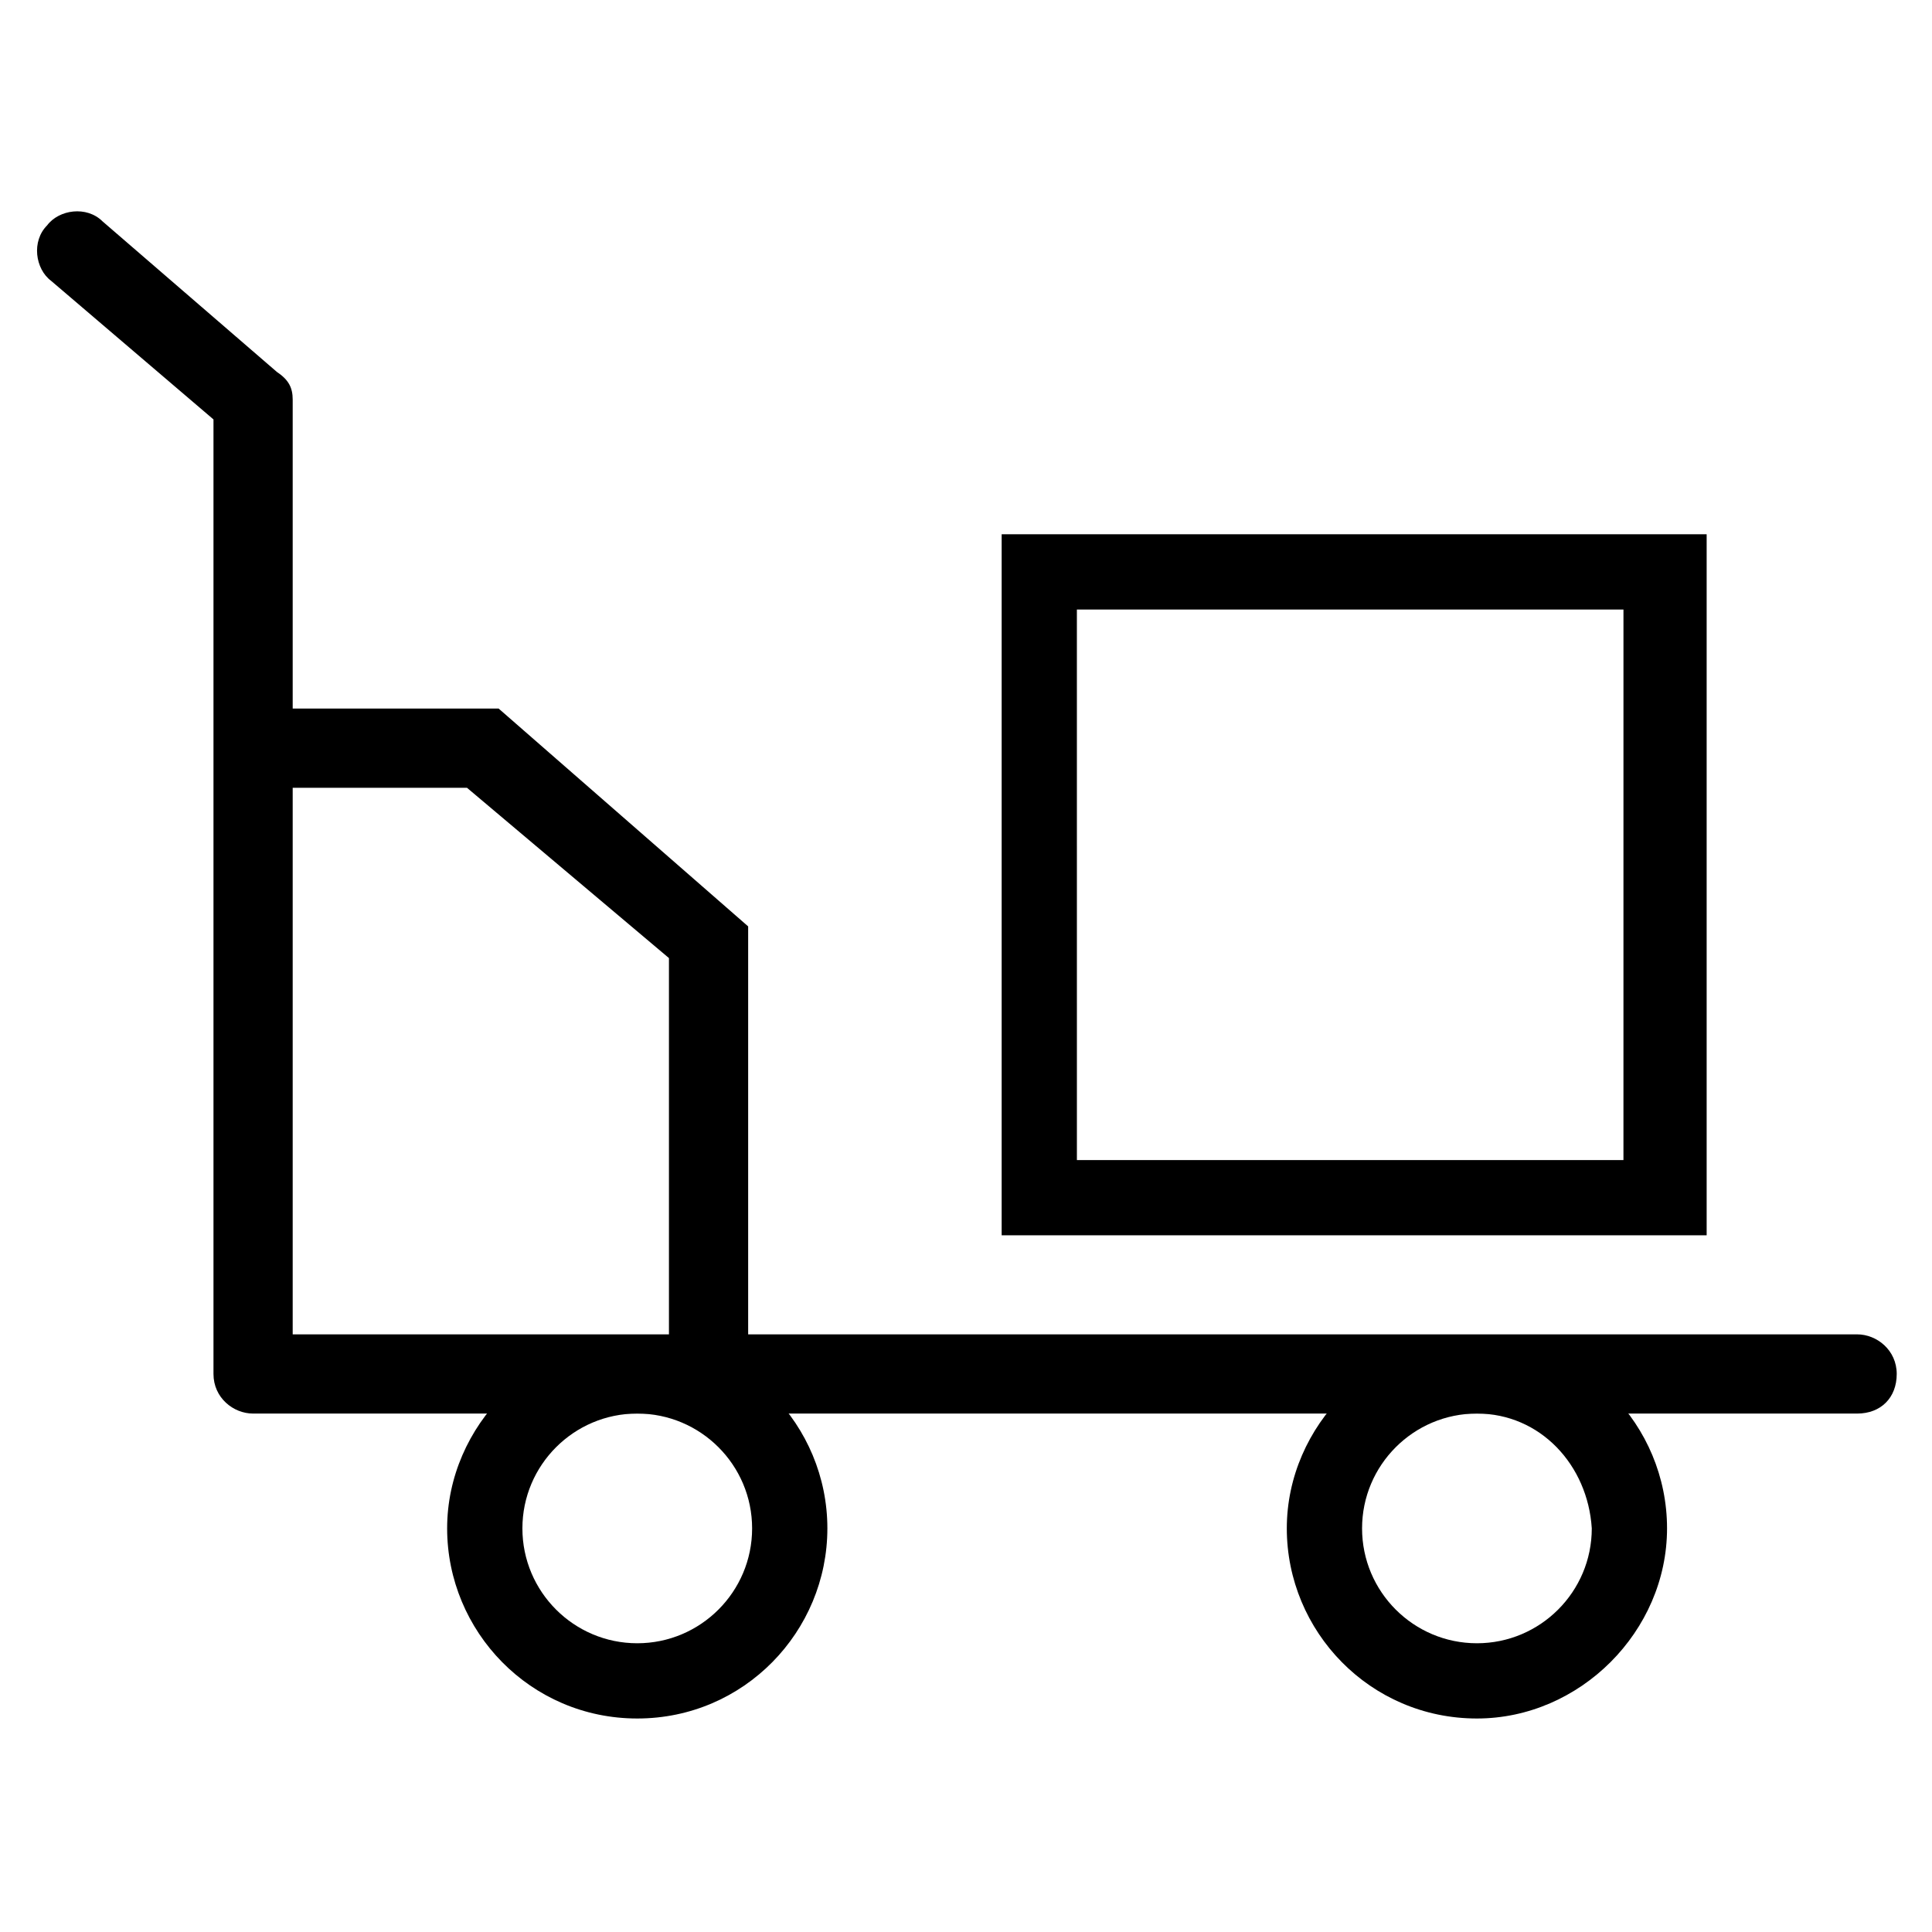 <?xml version="1.0" encoding="UTF-8"?>
<!-- Uploaded to: SVG Repo, www.svgrepo.com, Generator: SVG Repo Mixer Tools -->
<svg fill="#000000" width="800px" height="800px" version="1.1" viewBox="144 144 512 512" xmlns="http://www.w3.org/2000/svg">
 <g>
  <path d="m636.16 518.61h-425.09c-5.246 0-10.496-4.199-10.496-10.496v-252.96l-43.035-36.734c-4.199-3.148-5.246-10.496-1.051-14.695 3.148-4.199 10.496-5.246 14.695-1.051l46.184 39.887c3.148 2.098 4.199 4.199 4.199 7.348v247.71h414.59c5.246 0 10.496 4.199 10.496 10.496s-4.199 10.496-10.496 10.496z"/>
  <path d="m312.88 599.42c-28.34 0-50.383-23.09-50.383-50.383 0-27.289 23.09-50.383 50.383-50.383 28.34 0 50.383 23.09 50.383 50.383-0.004 27.293-22.043 50.383-50.383 50.383zm0-80.816c-16.793 0-30.438 13.645-30.438 30.438s13.645 30.438 30.438 30.438c16.793 0 30.438-13.645 30.438-30.438s-13.645-30.438-30.438-30.438z"/>
  <path d="m535.4 599.42c-28.34 0-50.383-23.09-50.383-50.383 0-27.289 23.09-50.383 50.383-50.383 28.34 0 50.383 23.09 50.383 50.383-0.004 27.293-23.094 50.383-50.383 50.383zm0-80.816c-16.793 0-30.438 13.645-30.438 30.438s13.645 30.438 30.438 30.438c16.793 0 30.438-13.645 30.438-30.438-1.051-16.793-13.645-30.438-30.438-30.438z"/>
  <path d="m595.23 471.37h-185.78v-185.78h186.83v185.78zm-165.84-19.941h144.84l0.004-145.89h-144.85z"/>
  <path d="m342.27 508.11h-20.992v-110.21l-53.527-45.133h-56.68v-20.992h65.074l66.125 57.73z"/>
 </g>
</svg>